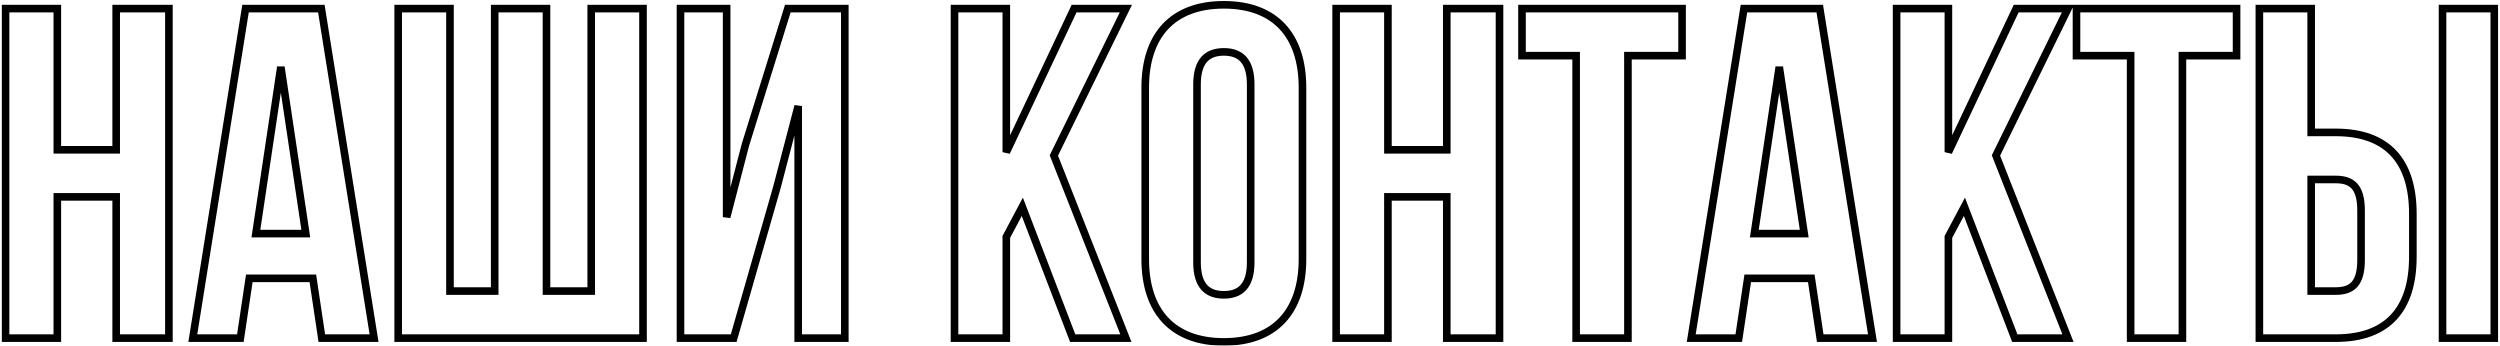 <?xml version="1.0" encoding="UTF-8"?> <svg xmlns="http://www.w3.org/2000/svg" width="1128" height="156" viewBox="0 0 1128 156" fill="none"> <mask id="path-1-outside-1_494_2" maskUnits="userSpaceOnUse" x="0.497" y="0.167" width="1127" height="156" fill="black"> <rect fill="white" x="0.497" y="0.167" width="1127" height="156"></rect> <path d="M25.864 88.84H52.418V152.569H76.211V3.867H52.418V67.596H25.864V3.867H2.497V152.569H25.864V88.84ZM144.987 3.867H110.786L86.993 152.569H108.449L112.485 125.59H141.163L145.2 152.569H168.779L144.987 3.867ZM126.718 30.208L137.977 105.409H115.459L126.718 30.208ZM290.126 152.569V3.867H266.758V131.326H246.577V3.867H223.21V131.326H203.029V3.867H179.662V152.569H290.126ZM350.586 84.378L360.145 47.84V152.569H381.176V3.867H355.472L336.353 65.26L327.856 97.974V3.867H307.037V152.569H331.042L350.586 84.378ZM483.999 152.569H508.004L475.502 70.145L508.004 3.867H484.637L454.047 68.659V3.867H430.679V152.569H454.047V106.896L461.269 93.3L483.999 152.569ZM540.095 38.068C540.095 27.447 544.768 23.411 552.203 23.411C559.638 23.411 564.312 27.447 564.312 38.068V118.367C564.312 128.989 559.638 133.025 552.203 133.025C544.768 133.025 540.095 128.989 540.095 118.367V38.068ZM516.727 116.88C516.727 140.673 529.261 154.268 552.203 154.268C575.146 154.268 587.679 140.673 587.679 116.88V39.555C587.679 15.763 575.146 2.167 552.203 2.167C529.261 2.167 516.727 15.763 516.727 39.555V116.88ZM626.232 88.84H652.786V152.569H676.578V3.867H652.786V67.596H626.232V3.867H602.865V152.569H626.232V88.84ZM686.724 25.11H711.153V152.569H734.521V25.11H758.95V3.867H686.724V25.11ZM821.075 3.867H786.873L763.081 152.569H784.537L788.573 125.59H817.251L821.287 152.569H844.867L821.075 3.867ZM802.806 30.208L814.065 105.409H791.547L802.806 30.208ZM909.07 152.569H933.074L900.572 70.145L933.074 3.867H909.707L879.117 68.659V3.867H855.749V152.569H879.117V106.896L886.34 93.3L909.07 152.569ZM936.911 25.11H961.341V152.569H984.708V25.11H1009.14V3.867H936.911V25.11ZM1053.84 152.569C1077.21 152.569 1088.68 139.611 1088.68 115.818V96.487C1088.68 72.695 1077.21 59.736 1053.84 59.736H1042.8V3.867H1019.43V152.569H1053.84ZM1042.8 131.326V80.98H1053.84C1061.28 80.98 1065.31 84.378 1065.31 95V117.305C1065.31 127.927 1061.28 131.326 1053.84 131.326H1042.8ZM1125.43 152.569V3.867H1102.07V152.569H1125.43Z"></path> </mask> <path d="M25.864 88.84H52.418V152.569H76.211V3.867H52.418V67.596H25.864V3.867H2.497V152.569H25.864V88.84ZM144.987 3.867H110.786L86.993 152.569H108.449L112.485 125.59H141.163L145.2 152.569H168.779L144.987 3.867ZM126.718 30.208L137.977 105.409H115.459L126.718 30.208ZM290.126 152.569V3.867H266.758V131.326H246.577V3.867H223.21V131.326H203.029V3.867H179.662V152.569H290.126ZM350.586 84.378L360.145 47.84V152.569H381.176V3.867H355.472L336.353 65.26L327.856 97.974V3.867H307.037V152.569H331.042L350.586 84.378ZM483.999 152.569H508.004L475.502 70.145L508.004 3.867H484.637L454.047 68.659V3.867H430.679V152.569H454.047V106.896L461.269 93.3L483.999 152.569ZM540.095 38.068C540.095 27.447 544.768 23.411 552.203 23.411C559.638 23.411 564.312 27.447 564.312 38.068V118.367C564.312 128.989 559.638 133.025 552.203 133.025C544.768 133.025 540.095 128.989 540.095 118.367V38.068ZM516.727 116.88C516.727 140.673 529.261 154.268 552.203 154.268C575.146 154.268 587.679 140.673 587.679 116.88V39.555C587.679 15.763 575.146 2.167 552.203 2.167C529.261 2.167 516.727 15.763 516.727 39.555V116.88ZM626.232 88.84H652.786V152.569H676.578V3.867H652.786V67.596H626.232V3.867H602.865V152.569H626.232V88.84ZM686.724 25.11H711.153V152.569H734.521V25.11H758.95V3.867H686.724V25.11ZM821.075 3.867H786.873L763.081 152.569H784.537L788.573 125.59H817.251L821.287 152.569H844.867L821.075 3.867ZM802.806 30.208L814.065 105.409H791.547L802.806 30.208ZM909.07 152.569H933.074L900.572 70.145L933.074 3.867H909.707L879.117 68.659V3.867H855.749V152.569H879.117V106.896L886.34 93.3L909.07 152.569ZM936.911 25.11H961.341V152.569H984.708V25.11H1009.14V3.867H936.911V25.11ZM1053.84 152.569C1077.21 152.569 1088.68 139.611 1088.68 115.818V96.487C1088.68 72.695 1077.21 59.736 1053.84 59.736H1042.8V3.867H1019.43V152.569H1053.84ZM1042.8 131.326V80.98H1053.84C1061.28 80.98 1065.31 84.378 1065.31 95V117.305C1065.31 127.927 1061.28 131.326 1053.84 131.326H1042.8ZM1125.43 152.569V3.867H1102.07V152.569H1125.43Z" stroke="black" stroke-width="3.431" mask="url(#path-1-outside-1_494_2)"></path> </svg> 